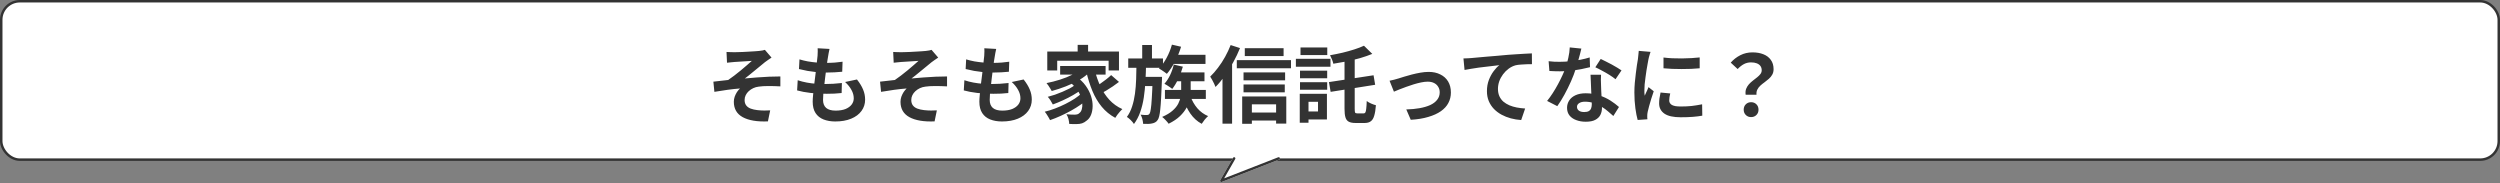 <svg width="1010" height="74" viewBox="0 0 1010 74" fill="none" xmlns="http://www.w3.org/2000/svg">
<rect x="0" y="0" width="1010" height="74" fill="#808080" stroke="none"/>
<rect x="0.5" y="0.5" width="1009" height="64" rx="7.5" fill="white"/>
<rect x="0.5" y="0.5" width="1009" height="64" rx="7.5" stroke="#333333"/>
<path d="M293.509 20.99C294.053 21.013 294.585 21.035 295.107 21.058C295.628 21.081 296.172 21.092 296.739 21.092C297.056 21.092 297.521 21.081 298.133 21.058C298.745 21.035 299.447 21.013 300.241 20.99C301.057 20.945 301.873 20.899 302.689 20.854C303.527 20.809 304.287 20.763 304.967 20.718C305.669 20.673 306.236 20.627 306.667 20.582C307.233 20.514 307.709 20.446 308.095 20.378C308.48 20.31 308.786 20.231 309.013 20.14L311.699 23.268C311.336 23.495 310.883 23.801 310.339 24.186C309.817 24.549 309.375 24.866 309.013 25.138C308.537 25.523 308.027 25.943 307.483 26.396C306.939 26.849 306.372 27.314 305.783 27.79C305.216 28.243 304.649 28.708 304.083 29.184C303.516 29.637 302.961 30.091 302.417 30.544C301.895 30.975 301.397 31.36 300.921 31.7C302.439 31.541 304.037 31.405 305.715 31.292C307.415 31.156 309.081 31.054 310.713 30.986C312.367 30.918 313.886 30.884 315.269 30.884V34.896C313.659 34.805 312.061 34.76 310.475 34.76C308.888 34.76 307.573 34.839 306.531 34.998C305.737 35.089 305.001 35.293 304.321 35.61C303.641 35.927 303.029 36.335 302.485 36.834C301.963 37.31 301.555 37.854 301.261 38.466C300.966 39.055 300.819 39.701 300.819 40.404C300.819 41.288 301.034 42.013 301.465 42.58C301.895 43.147 302.496 43.577 303.267 43.872C304.06 44.167 304.955 44.371 305.953 44.484C306.927 44.597 307.879 44.654 308.809 44.654C309.738 44.654 310.52 44.631 311.155 44.586L310.237 49.04C305.885 49.221 302.496 48.655 300.071 47.34C297.668 46.025 296.467 43.951 296.467 41.118C296.467 40.415 296.58 39.735 296.807 39.078C297.056 38.398 297.362 37.775 297.725 37.208C298.11 36.641 298.518 36.154 298.949 35.746C297.385 35.859 295.696 36.041 293.883 36.29C292.092 36.539 290.335 36.811 288.613 37.106L288.205 32.992C289.111 32.901 290.109 32.788 291.197 32.652C292.285 32.516 293.282 32.403 294.189 32.312C294.937 31.813 295.753 31.224 296.637 30.544C297.521 29.864 298.405 29.161 299.289 28.436C300.173 27.688 301 26.985 301.771 26.328C302.564 25.648 303.221 25.07 303.743 24.594C303.471 24.617 303.097 24.639 302.621 24.662C302.167 24.685 301.657 24.719 301.091 24.764C300.547 24.787 299.991 24.821 299.425 24.866C298.858 24.889 298.337 24.923 297.861 24.968C297.407 24.991 297.045 25.013 296.773 25.036C296.342 25.059 295.855 25.104 295.311 25.172C294.789 25.217 294.257 25.274 293.713 25.342L293.509 20.99ZM335.125 19.766C334.989 20.378 334.875 20.922 334.785 21.398C334.694 21.874 334.615 22.339 334.547 22.792C334.456 23.268 334.343 23.959 334.207 24.866C334.093 25.75 333.957 26.759 333.799 27.892C333.663 29.003 333.515 30.17 333.357 31.394C333.221 32.595 333.085 33.774 332.949 34.93C332.813 36.086 332.699 37.14 332.609 38.092C332.541 39.044 332.507 39.803 332.507 40.37C332.507 41.775 332.926 42.852 333.765 43.6C334.626 44.325 335.895 44.688 337.573 44.688C339.159 44.688 340.497 44.473 341.585 44.042C342.673 43.589 343.5 42.988 344.067 42.24C344.633 41.492 344.917 40.653 344.917 39.724C344.917 38.568 344.611 37.446 343.999 36.358C343.409 35.247 342.548 34.171 341.415 33.128L346.209 32.108C347.342 33.536 348.169 34.896 348.691 36.188C349.235 37.457 349.507 38.817 349.507 40.268C349.507 41.968 349.019 43.487 348.045 44.824C347.07 46.161 345.676 47.204 343.863 47.952C342.072 48.7 339.93 49.074 337.437 49.074C335.669 49.074 334.093 48.802 332.711 48.258C331.328 47.714 330.251 46.853 329.481 45.674C328.71 44.495 328.325 42.965 328.325 41.084C328.325 40.381 328.381 39.452 328.495 38.296C328.608 37.117 328.744 35.825 328.903 34.42C329.084 32.992 329.265 31.553 329.447 30.102C329.628 28.629 329.787 27.235 329.923 25.92C330.081 24.605 330.206 23.472 330.297 22.52C330.342 21.727 330.365 21.126 330.365 20.718C330.387 20.287 330.376 19.879 330.331 19.494L335.125 19.766ZM322.987 23.982C324.007 24.299 325.117 24.571 326.319 24.798C327.52 25.002 328.755 25.161 330.025 25.274C331.294 25.365 332.495 25.41 333.629 25.41C334.966 25.41 336.213 25.365 337.369 25.274C338.525 25.183 339.533 25.07 340.395 24.934L340.259 28.98C339.239 29.071 338.219 29.15 337.199 29.218C336.179 29.286 334.955 29.32 333.527 29.32C332.371 29.32 331.169 29.263 329.923 29.15C328.676 29.014 327.441 28.844 326.217 28.64C324.993 28.413 323.848 28.164 322.783 27.892L322.987 23.982ZM322.273 32.414C323.497 32.822 324.732 33.139 325.979 33.366C327.248 33.593 328.495 33.751 329.719 33.842C330.965 33.91 332.155 33.944 333.289 33.944C334.331 33.944 335.453 33.91 336.655 33.842C337.879 33.774 339.035 33.672 340.123 33.536L340.021 37.582C339.069 37.673 338.094 37.752 337.097 37.82C336.099 37.865 335.068 37.888 334.003 37.888C331.736 37.888 329.56 37.775 327.475 37.548C325.389 37.299 323.576 36.959 322.035 36.528L322.273 32.414ZM360.845 20.99C361.389 21.013 361.921 21.035 362.443 21.058C362.964 21.081 363.508 21.092 364.075 21.092C364.392 21.092 364.857 21.081 365.469 21.058C366.081 21.035 366.783 21.013 367.577 20.99C368.393 20.945 369.209 20.899 370.025 20.854C370.863 20.809 371.623 20.763 372.303 20.718C373.005 20.673 373.572 20.627 374.003 20.582C374.569 20.514 375.045 20.446 375.431 20.378C375.816 20.31 376.122 20.231 376.349 20.14L379.035 23.268C378.672 23.495 378.219 23.801 377.675 24.186C377.153 24.549 376.711 24.866 376.349 25.138C375.873 25.523 375.363 25.943 374.819 26.396C374.275 26.849 373.708 27.314 373.119 27.79C372.552 28.243 371.985 28.708 371.419 29.184C370.852 29.637 370.297 30.091 369.753 30.544C369.231 30.975 368.733 31.36 368.257 31.7C369.775 31.541 371.373 31.405 373.051 31.292C374.751 31.156 376.417 31.054 378.049 30.986C379.703 30.918 381.222 30.884 382.605 30.884V34.896C380.995 34.805 379.397 34.76 377.811 34.76C376.224 34.76 374.909 34.839 373.867 34.998C373.073 35.089 372.337 35.293 371.657 35.61C370.977 35.927 370.365 36.335 369.821 36.834C369.299 37.31 368.891 37.854 368.597 38.466C368.302 39.055 368.155 39.701 368.155 40.404C368.155 41.288 368.37 42.013 368.801 42.58C369.231 43.147 369.832 43.577 370.603 43.872C371.396 44.167 372.291 44.371 373.289 44.484C374.263 44.597 375.215 44.654 376.145 44.654C377.074 44.654 377.856 44.631 378.491 44.586L377.573 49.04C373.221 49.221 369.832 48.655 367.407 47.34C365.004 46.025 363.803 43.951 363.803 41.118C363.803 40.415 363.916 39.735 364.143 39.078C364.392 38.398 364.698 37.775 365.061 37.208C365.446 36.641 365.854 36.154 366.285 35.746C364.721 35.859 363.032 36.041 361.219 36.29C359.428 36.539 357.671 36.811 355.949 37.106L355.541 32.992C356.447 32.901 357.445 32.788 358.533 32.652C359.621 32.516 360.618 32.403 361.525 32.312C362.273 31.813 363.089 31.224 363.973 30.544C364.857 29.864 365.741 29.161 366.625 28.436C367.509 27.688 368.336 26.985 369.107 26.328C369.9 25.648 370.557 25.07 371.079 24.594C370.807 24.617 370.433 24.639 369.957 24.662C369.503 24.685 368.993 24.719 368.427 24.764C367.883 24.787 367.327 24.821 366.761 24.866C366.194 24.889 365.673 24.923 365.197 24.968C364.743 24.991 364.381 25.013 364.109 25.036C363.678 25.059 363.191 25.104 362.647 25.172C362.125 25.217 361.593 25.274 361.049 25.342L360.845 20.99ZM402.461 19.766C402.325 20.378 402.211 20.922 402.121 21.398C402.03 21.874 401.951 22.339 401.883 22.792C401.792 23.268 401.679 23.959 401.543 24.866C401.429 25.75 401.293 26.759 401.135 27.892C400.999 29.003 400.851 30.17 400.693 31.394C400.557 32.595 400.421 33.774 400.285 34.93C400.149 36.086 400.035 37.14 399.945 38.092C399.877 39.044 399.843 39.803 399.843 40.37C399.843 41.775 400.262 42.852 401.101 43.6C401.962 44.325 403.231 44.688 404.909 44.688C406.495 44.688 407.833 44.473 408.921 44.042C410.009 43.589 410.836 42.988 411.403 42.24C411.969 41.492 412.253 40.653 412.253 39.724C412.253 38.568 411.947 37.446 411.335 36.358C410.745 35.247 409.884 34.171 408.751 33.128L413.545 32.108C414.678 33.536 415.505 34.896 416.027 36.188C416.571 37.457 416.843 38.817 416.843 40.268C416.843 41.968 416.355 43.487 415.381 44.824C414.406 46.161 413.012 47.204 411.199 47.952C409.408 48.7 407.266 49.074 404.773 49.074C403.005 49.074 401.429 48.802 400.047 48.258C398.664 47.714 397.587 46.853 396.817 45.674C396.046 44.495 395.661 42.965 395.661 41.084C395.661 40.381 395.717 39.452 395.831 38.296C395.944 37.117 396.08 35.825 396.239 34.42C396.42 32.992 396.601 31.553 396.783 30.102C396.964 28.629 397.123 27.235 397.259 25.92C397.417 24.605 397.542 23.472 397.633 22.52C397.678 21.727 397.701 21.126 397.701 20.718C397.723 20.287 397.712 19.879 397.667 19.494L402.461 19.766ZM390.323 23.982C391.343 24.299 392.453 24.571 393.655 24.798C394.856 25.002 396.091 25.161 397.361 25.274C398.63 25.365 399.831 25.41 400.965 25.41C402.302 25.41 403.549 25.365 404.705 25.274C405.861 25.183 406.869 25.07 407.731 24.934L407.595 28.98C406.575 29.071 405.555 29.15 404.535 29.218C403.515 29.286 402.291 29.32 400.863 29.32C399.707 29.32 398.505 29.263 397.259 29.15C396.012 29.014 394.777 28.844 393.553 28.64C392.329 28.413 391.184 28.164 390.119 27.892L390.323 23.982ZM389.609 32.414C390.833 32.822 392.068 33.139 393.315 33.366C394.584 33.593 395.831 33.751 397.055 33.842C398.301 33.91 399.491 33.944 400.625 33.944C401.667 33.944 402.789 33.91 403.991 33.842C405.215 33.774 406.371 33.672 407.459 33.536L407.357 37.582C406.405 37.673 405.43 37.752 404.433 37.82C403.435 37.865 402.404 37.888 401.339 37.888C399.072 37.888 396.896 37.775 394.811 37.548C392.725 37.299 390.912 36.959 389.371 36.528L389.609 32.414ZM435.373 18.134H439.589V22.996H435.373V18.134ZM423.099 20.82H452.067V28.47H447.885V24.526H427.111V28.47H423.099V20.82ZM428.301 26.668H446.661V30.136H428.301V26.668ZM431.599 32.754L434.761 30.918C436.37 32.029 437.662 33.275 438.637 34.658C439.611 36.018 440.325 37.412 440.779 38.84C441.232 40.245 441.447 41.605 441.425 42.92C441.402 44.212 441.187 45.368 440.779 46.388C440.371 47.385 439.793 48.156 439.045 48.7C438.41 49.244 437.775 49.618 437.141 49.822C436.529 50.026 435.769 50.128 434.863 50.128C434.455 50.151 434.001 50.151 433.503 50.128C433.004 50.105 432.494 50.083 431.973 50.06C431.95 49.493 431.848 48.836 431.667 48.088C431.485 47.363 431.202 46.717 430.817 46.15C431.451 46.195 432.041 46.241 432.585 46.286C433.151 46.309 433.65 46.32 434.081 46.32C434.511 46.32 434.897 46.275 435.237 46.184C435.577 46.093 435.883 45.901 436.155 45.606C436.563 45.289 436.857 44.801 437.039 44.144C437.243 43.464 437.311 42.671 437.243 41.764C437.197 40.835 436.971 39.86 436.563 38.84C436.177 37.797 435.577 36.755 434.761 35.712C433.967 34.669 432.913 33.683 431.599 32.754ZM437.005 27.552L440.371 28.98C439.169 30.204 437.719 31.315 436.019 32.312C434.319 33.287 432.505 34.148 430.579 34.896C428.675 35.644 426.782 36.267 424.901 36.766C424.765 36.494 424.572 36.165 424.323 35.78C424.073 35.372 423.813 34.964 423.541 34.556C423.269 34.148 423.019 33.819 422.793 33.57C424.629 33.207 426.442 32.743 428.233 32.176C430.046 31.609 431.712 30.941 433.231 30.17C434.749 29.377 436.007 28.504 437.005 27.552ZM434.353 34.318L436.971 36.154C436.041 36.879 434.908 37.627 433.571 38.398C432.233 39.169 430.839 39.883 429.389 40.54C427.961 41.197 426.612 41.753 425.343 42.206C425.116 41.753 424.81 41.22 424.425 40.608C424.039 39.996 423.665 39.497 423.303 39.112C424.209 38.885 425.173 38.602 426.193 38.262C427.235 37.899 428.255 37.503 429.253 37.072C430.273 36.641 431.225 36.199 432.109 35.746C432.993 35.27 433.741 34.794 434.353 34.318ZM437.107 37.582L439.895 39.656C438.988 40.517 437.911 41.379 436.665 42.24C435.441 43.101 434.115 43.929 432.687 44.722C431.281 45.493 429.853 46.207 428.403 46.864C426.952 47.521 425.558 48.077 424.221 48.53C423.971 48.009 423.643 47.431 423.235 46.796C422.849 46.139 422.464 45.583 422.079 45.13C423.416 44.813 424.799 44.382 426.227 43.838C427.655 43.294 429.049 42.682 430.409 42.002C431.769 41.322 433.027 40.608 434.183 39.86C435.339 39.089 436.313 38.33 437.107 37.582ZM442.241 28.13C442.807 30.51 443.578 32.743 444.553 34.828C445.527 36.913 446.74 38.749 448.191 40.336C449.664 41.923 451.409 43.169 453.427 44.076C453.132 44.348 452.803 44.688 452.441 45.096C452.078 45.504 451.727 45.935 451.387 46.388C451.069 46.841 450.797 47.249 450.571 47.612C448.44 46.456 446.615 44.96 445.097 43.124C443.578 41.265 442.32 39.135 441.323 36.732C440.325 34.307 439.498 31.677 438.841 28.844L442.241 28.13ZM448.905 30.34L452.067 33.094C451.296 33.683 450.469 34.284 449.585 34.896C448.701 35.485 447.828 36.041 446.967 36.562C446.105 37.061 445.301 37.514 444.553 37.922L441.969 35.44C442.671 35.032 443.442 34.545 444.281 33.978C445.142 33.389 445.981 32.777 446.797 32.142C447.613 31.507 448.315 30.907 448.905 30.34ZM473.045 22.146H487.019V25.818H473.045V22.146ZM473.453 18.032L477.159 18.882C476.524 20.99 475.685 23.019 474.643 24.968C473.623 26.917 472.546 28.538 471.413 29.83C471.186 29.626 470.869 29.388 470.461 29.116C470.075 28.821 469.679 28.549 469.271 28.3C468.863 28.028 468.511 27.813 468.217 27.654C469.373 26.498 470.404 25.07 471.311 23.37C472.24 21.647 472.954 19.868 473.453 18.032ZM474.371 29.252H486.611V32.822H474.371V29.252ZM470.631 36.324H487.155V39.962H470.631V36.324ZM474.201 26.09L477.873 26.94C477.397 28.64 476.773 30.295 476.003 31.904C475.255 33.491 474.45 34.828 473.589 35.916C473.362 35.712 473.056 35.485 472.671 35.236C472.285 34.964 471.889 34.703 471.481 34.454C471.095 34.205 470.744 34.001 470.427 33.842C471.288 32.89 472.047 31.734 472.705 30.374C473.362 28.991 473.861 27.563 474.201 26.09ZM455.807 23.608H469.849V27.382H455.807V23.608ZM461.111 31.054H466.721V34.76H461.111V31.054ZM461.451 18.168H465.395V24.56H461.451V18.168ZM459.139 25.886H463.015C462.969 28.243 462.879 30.567 462.743 32.856C462.629 35.123 462.414 37.299 462.097 39.384C461.779 41.469 461.303 43.419 460.669 45.232C460.034 47.045 459.184 48.666 458.119 50.094C457.824 49.618 457.393 49.097 456.827 48.53C456.283 47.986 455.761 47.555 455.263 47.238C456.169 46.014 456.872 44.609 457.371 43.022C457.892 41.435 458.277 39.713 458.527 37.854C458.776 35.995 458.935 34.057 459.003 32.04C459.071 30.023 459.116 27.971 459.139 25.886ZM465.667 31.054H469.475C469.475 31.054 469.463 31.156 469.441 31.36C469.441 31.564 469.441 31.791 469.441 32.04C469.441 32.289 469.429 32.505 469.407 32.686C469.316 35.293 469.214 37.537 469.101 39.418C469.01 41.277 468.897 42.818 468.761 44.042C468.647 45.266 468.5 46.229 468.319 46.932C468.16 47.612 467.956 48.122 467.707 48.462C467.389 48.938 467.038 49.267 466.653 49.448C466.29 49.652 465.859 49.799 465.361 49.89C464.953 49.981 464.443 50.037 463.831 50.06C463.219 50.083 462.55 50.071 461.825 50.026C461.802 49.482 461.7 48.847 461.519 48.122C461.337 47.419 461.099 46.819 460.805 46.32C461.349 46.388 461.847 46.433 462.301 46.456C462.754 46.456 463.105 46.456 463.355 46.456C463.604 46.456 463.797 46.422 463.933 46.354C464.091 46.286 464.25 46.15 464.409 45.946C464.613 45.651 464.783 45.028 464.919 44.076C465.077 43.124 465.213 41.662 465.327 39.69C465.463 37.695 465.576 35.055 465.667 31.768V31.054ZM481.001 39.01C481.613 40.733 482.519 42.308 483.721 43.736C484.945 45.141 486.395 46.195 488.073 46.898C487.665 47.261 487.2 47.748 486.679 48.36C486.18 48.995 485.783 49.55 485.489 50.026C483.675 49.051 482.145 47.669 480.899 45.878C479.652 44.065 478.677 42.036 477.975 39.792L481.001 39.01ZM477.193 31.326H481.035V36.46C481.035 37.525 480.921 38.659 480.695 39.86C480.468 41.039 480.037 42.229 479.403 43.43C478.768 44.631 477.861 45.799 476.683 46.932C475.527 48.043 474.008 49.063 472.127 49.992C471.855 49.584 471.458 49.108 470.937 48.564C470.438 48.02 469.962 47.578 469.509 47.238C471.277 46.467 472.671 45.629 473.691 44.722C474.733 43.815 475.504 42.875 476.003 41.9C476.501 40.925 476.819 39.973 476.955 39.044C477.113 38.092 477.193 37.219 477.193 36.426V31.326ZM502.897 19.46H518.571V22.656H502.897V19.46ZM502.387 29.252H519.183V32.448H502.387V29.252ZM502.387 34.114H519.047V37.31H502.387V34.114ZM503.985 45.47H517.551V48.7H503.985V45.47ZM499.667 24.288H521.563V27.586H499.667V24.288ZM501.843 38.976H519.659V49.924H515.545V42.138H505.753V50.026H501.843V38.976ZM497.185 18.202L500.959 19.426C500.188 21.353 499.27 23.279 498.205 25.206C497.162 27.11 496.029 28.923 494.805 30.646C493.603 32.346 492.357 33.842 491.065 35.134C490.951 34.794 490.77 34.363 490.521 33.842C490.271 33.321 489.999 32.788 489.705 32.244C489.41 31.7 489.149 31.269 488.923 30.952C490.011 29.909 491.065 28.708 492.085 27.348C493.127 25.988 494.079 24.526 494.941 22.962C495.802 21.398 496.55 19.811 497.185 18.202ZM493.887 27.586L497.763 23.71V23.744V49.958H493.887V27.586ZM543.187 22.384H547.301V43.974C547.301 44.767 547.357 45.277 547.471 45.504C547.607 45.708 547.901 45.81 548.355 45.81C548.445 45.81 548.604 45.81 548.831 45.81C549.08 45.81 549.341 45.81 549.613 45.81C549.885 45.81 550.145 45.81 550.395 45.81C550.644 45.81 550.825 45.81 550.939 45.81C551.256 45.81 551.483 45.674 551.619 45.402C551.777 45.107 551.891 44.609 551.959 43.906C552.049 43.181 552.117 42.149 552.163 40.812C552.616 41.175 553.205 41.515 553.931 41.832C554.656 42.149 555.302 42.376 555.869 42.512C555.733 44.28 555.506 45.685 555.189 46.728C554.894 47.771 554.441 48.519 553.829 48.972C553.217 49.448 552.389 49.686 551.347 49.686C551.165 49.686 550.905 49.686 550.565 49.686C550.225 49.686 549.862 49.686 549.477 49.686C549.091 49.686 548.729 49.686 548.389 49.686C548.071 49.686 547.822 49.686 547.641 49.686C546.485 49.686 545.578 49.516 544.921 49.176C544.263 48.836 543.81 48.247 543.561 47.408C543.311 46.592 543.187 45.447 543.187 43.974V22.384ZM551.041 18.474L554.407 21.772C552.911 22.384 551.279 22.951 549.511 23.472C547.743 23.971 545.929 24.413 544.071 24.798C542.212 25.161 540.41 25.478 538.665 25.75C538.574 25.274 538.393 24.696 538.121 24.016C537.849 23.336 537.588 22.769 537.339 22.316C539.016 22.021 540.693 21.681 542.371 21.296C544.048 20.888 545.635 20.446 547.131 19.97C548.627 19.494 549.93 18.995 551.041 18.474ZM536.897 33.162L554.917 30.408L555.563 34.25L537.577 37.106L536.897 33.162ZM525.201 28.538H536.183V31.632H525.201V28.538ZM525.405 19.188H536.217V22.248H525.405V19.188ZM525.201 33.196H536.183V36.256H525.201V33.196ZM523.535 23.744H537.509V26.974H523.535V23.744ZM527.071 37.888H536.081V48.258H527.071V45.028H532.477V41.118H527.071V37.888ZM525.099 37.888H528.635V49.584H525.099V37.888ZM561.377 32.618C561.898 32.505 562.499 32.369 563.179 32.21C563.859 32.029 564.459 31.859 564.981 31.7C565.547 31.519 566.307 31.281 567.259 30.986C568.211 30.691 569.253 30.397 570.387 30.102C571.543 29.807 572.699 29.558 573.855 29.354C575.033 29.15 576.144 29.048 577.187 29.048C578.977 29.048 580.541 29.388 581.879 30.068C583.239 30.725 584.293 31.677 585.041 32.924C585.789 34.171 586.163 35.655 586.163 37.378C586.163 38.919 585.823 40.325 585.143 41.594C584.485 42.863 583.477 43.974 582.117 44.926C580.757 45.878 579.057 46.649 577.017 47.238C574.999 47.85 572.642 48.235 569.945 48.394L568.143 44.212C570.092 44.167 571.883 43.997 573.515 43.702C575.169 43.407 576.597 42.988 577.799 42.444C579.023 41.877 579.963 41.163 580.621 40.302C581.301 39.441 581.641 38.443 581.641 37.31C581.641 36.449 581.437 35.701 581.029 35.066C580.643 34.409 580.088 33.899 579.363 33.536C578.637 33.173 577.776 32.992 576.779 32.992C575.985 32.992 575.101 33.094 574.127 33.298C573.152 33.502 572.143 33.763 571.101 34.08C570.081 34.397 569.072 34.737 568.075 35.1C567.077 35.463 566.148 35.814 565.287 36.154C564.425 36.494 563.711 36.789 563.145 37.038L561.377 32.618ZM591.235 23.608C591.915 23.585 592.561 23.563 593.173 23.54C593.785 23.495 594.261 23.461 594.601 23.438C595.304 23.37 596.165 23.291 597.185 23.2C598.205 23.109 599.35 23.007 600.619 22.894C601.911 22.781 603.283 22.667 604.733 22.554C606.184 22.418 607.691 22.282 609.255 22.146C610.434 22.055 611.613 21.976 612.791 21.908C613.97 21.817 615.081 21.749 616.123 21.704C617.189 21.636 618.107 21.591 618.877 21.568L618.911 25.92C618.299 25.92 617.597 25.931 616.803 25.954C616.01 25.977 615.217 26.022 614.423 26.09C613.653 26.135 612.961 26.226 612.349 26.362C611.329 26.634 610.377 27.099 609.493 27.756C608.632 28.391 607.873 29.15 607.215 30.034C606.558 30.918 606.048 31.87 605.685 32.89C605.345 33.887 605.175 34.896 605.175 35.916C605.175 37.027 605.368 38.013 605.753 38.874C606.139 39.713 606.671 40.438 607.351 41.05C608.054 41.639 608.87 42.138 609.799 42.546C610.729 42.931 611.726 43.226 612.791 43.43C613.879 43.634 615.001 43.77 616.157 43.838L614.559 48.496C613.131 48.405 611.737 48.179 610.377 47.816C609.04 47.453 607.782 46.955 606.603 46.32C605.447 45.685 604.427 44.915 603.543 44.008C602.659 43.079 601.968 42.025 601.469 40.846C600.971 39.645 600.721 38.307 600.721 36.834C600.721 35.179 600.982 33.672 601.503 32.312C602.025 30.952 602.671 29.762 603.441 28.742C604.212 27.699 604.983 26.895 605.753 26.328C605.119 26.396 604.348 26.487 603.441 26.6C602.557 26.691 601.594 26.804 600.551 26.94C599.531 27.053 598.489 27.178 597.423 27.314C596.358 27.45 595.327 27.609 594.329 27.79C593.355 27.949 592.471 28.107 591.677 28.266L591.235 23.608ZM625.643 24.73C626.369 24.821 627.139 24.889 627.955 24.934C628.794 24.957 629.531 24.968 630.165 24.968C631.571 24.968 632.987 24.889 634.415 24.73C635.866 24.571 637.26 24.367 638.597 24.118C639.935 23.846 641.147 23.54 642.235 23.2L642.371 27.144C641.397 27.393 640.229 27.654 638.869 27.926C637.532 28.175 636.115 28.391 634.619 28.572C633.123 28.731 631.65 28.81 630.199 28.81C629.519 28.81 628.828 28.799 628.125 28.776C627.423 28.753 626.697 28.719 625.949 28.674L625.643 24.73ZM638.869 19.63C638.733 20.197 638.552 20.933 638.325 21.84C638.099 22.747 637.838 23.699 637.543 24.696C637.271 25.693 636.977 26.679 636.659 27.654C636.161 29.286 635.503 31.02 634.687 32.856C633.871 34.692 632.987 36.483 632.035 38.228C631.083 39.973 630.12 41.526 629.145 42.886L625.031 40.778C625.802 39.826 626.561 38.772 627.309 37.616C628.057 36.46 628.76 35.27 629.417 34.046C630.075 32.822 630.664 31.643 631.185 30.51C631.729 29.354 632.16 28.311 632.477 27.382C632.908 26.181 633.282 24.843 633.599 23.37C633.939 21.874 634.132 20.469 634.177 19.154L638.869 19.63ZM646.825 30.204C646.78 30.929 646.757 31.655 646.757 32.38C646.78 33.083 646.803 33.808 646.825 34.556C646.848 35.077 646.871 35.746 646.893 36.562C646.939 37.355 646.984 38.205 647.029 39.112C647.075 39.996 647.109 40.846 647.131 41.662C647.177 42.455 647.199 43.09 647.199 43.566C647.199 44.609 646.984 45.561 646.553 46.422C646.123 47.261 645.431 47.929 644.479 48.428C643.55 48.927 642.269 49.176 640.637 49.176C639.232 49.176 637.963 48.961 636.829 48.53C635.696 48.122 634.789 47.51 634.109 46.694C633.429 45.855 633.089 44.813 633.089 43.566C633.089 42.455 633.384 41.458 633.973 40.574C634.563 39.667 635.413 38.965 636.523 38.466C637.657 37.945 639.017 37.684 640.603 37.684C642.598 37.684 644.434 37.967 646.111 38.534C647.789 39.078 649.296 39.781 650.633 40.642C651.971 41.503 653.115 42.365 654.067 43.226L651.789 46.864C651.177 46.32 650.475 45.708 649.681 45.028C648.911 44.348 648.038 43.713 647.063 43.124C646.111 42.535 645.069 42.047 643.935 41.662C642.825 41.277 641.623 41.084 640.331 41.084C639.357 41.084 638.575 41.277 637.985 41.662C637.396 42.047 637.101 42.546 637.101 43.158C637.101 43.793 637.351 44.303 637.849 44.688C638.371 45.073 639.096 45.266 640.025 45.266C640.796 45.266 641.408 45.141 641.861 44.892C642.315 44.62 642.632 44.246 642.813 43.77C642.995 43.271 643.085 42.716 643.085 42.104C643.085 41.583 643.063 40.846 643.017 39.894C642.972 38.942 642.915 37.888 642.847 36.732C642.802 35.576 642.757 34.42 642.711 33.264C642.666 32.108 642.621 31.088 642.575 30.204H646.825ZM652.673 32.006C652.016 31.462 651.2 30.884 650.225 30.272C649.251 29.66 648.242 29.082 647.199 28.538C646.179 27.971 645.284 27.518 644.513 27.178L646.689 23.812C647.301 24.084 647.993 24.424 648.763 24.832C649.557 25.217 650.35 25.625 651.143 26.056C651.959 26.487 652.707 26.917 653.387 27.348C654.09 27.756 654.657 28.119 655.087 28.436L652.673 32.006ZM672.053 23.234C673.096 23.37 674.263 23.472 675.555 23.54C676.87 23.585 678.196 23.608 679.533 23.608C680.893 23.585 682.197 23.54 683.443 23.472C684.69 23.381 685.767 23.291 686.673 23.2V27.586C685.631 27.677 684.486 27.756 683.239 27.824C681.993 27.869 680.712 27.892 679.397 27.892C678.083 27.892 676.791 27.869 675.521 27.824C674.275 27.756 673.119 27.677 672.053 27.586V23.234ZM674.773 37.752C674.637 38.319 674.535 38.829 674.467 39.282C674.399 39.713 674.365 40.155 674.365 40.608C674.365 40.971 674.456 41.311 674.637 41.628C674.819 41.923 675.091 42.183 675.453 42.41C675.839 42.614 676.326 42.773 676.915 42.886C677.527 42.977 678.264 43.022 679.125 43.022C680.644 43.022 682.072 42.954 683.409 42.818C684.747 42.659 686.163 42.433 687.659 42.138L687.727 46.728C686.639 46.932 685.381 47.091 683.953 47.204C682.548 47.317 680.882 47.374 678.955 47.374C676.031 47.374 673.855 46.887 672.427 45.912C670.999 44.915 670.285 43.543 670.285 41.798C670.285 41.141 670.331 40.461 670.421 39.758C670.535 39.033 670.682 38.239 670.863 37.378L674.773 37.752ZM666.817 20.956C666.727 21.183 666.625 21.5 666.511 21.908C666.398 22.316 666.285 22.713 666.171 23.098C666.081 23.483 666.013 23.778 665.967 23.982C665.899 24.458 665.786 25.081 665.627 25.852C665.491 26.6 665.344 27.45 665.185 28.402C665.049 29.331 664.913 30.283 664.777 31.258C664.641 32.233 664.528 33.173 664.437 34.08C664.369 34.987 664.335 35.78 664.335 36.46C664.335 36.777 664.335 37.14 664.335 37.548C664.358 37.956 664.403 38.33 664.471 38.67C664.63 38.285 664.8 37.899 664.981 37.514C665.163 37.129 665.344 36.743 665.525 36.358C665.707 35.95 665.865 35.565 666.001 35.202L668.109 36.868C667.792 37.797 667.463 38.795 667.123 39.86C666.806 40.925 666.511 41.934 666.239 42.886C665.99 43.815 665.797 44.586 665.661 45.198C665.616 45.447 665.571 45.731 665.525 46.048C665.503 46.365 665.491 46.615 665.491 46.796C665.491 46.977 665.491 47.193 665.491 47.442C665.514 47.714 665.537 47.963 665.559 48.19L661.615 48.462C661.275 47.283 660.969 45.719 660.697 43.77C660.425 41.798 660.289 39.656 660.289 37.344C660.289 36.075 660.346 34.783 660.459 33.468C660.573 32.153 660.709 30.895 660.867 29.694C661.026 28.47 661.173 27.359 661.309 26.362C661.468 25.365 661.604 24.537 661.717 23.88C661.763 23.404 661.819 22.871 661.887 22.282C661.978 21.67 662.035 21.092 662.057 20.548L666.817 20.956ZM705.237 38.262C705.124 37.355 705.192 36.562 705.441 35.882C705.713 35.202 706.087 34.59 706.563 34.046C707.062 33.502 707.606 33.003 708.195 32.55C708.807 32.097 709.374 31.655 709.895 31.224C710.439 30.793 710.881 30.351 711.221 29.898C711.561 29.445 711.731 28.946 711.731 28.402C711.731 27.722 711.561 27.144 711.221 26.668C710.881 26.192 710.383 25.829 709.725 25.58C709.091 25.331 708.32 25.206 707.413 25.206C706.371 25.206 705.419 25.433 704.557 25.886C703.696 26.339 702.846 27.008 702.007 27.892L699.219 25.308C700.307 24.061 701.588 23.064 703.061 22.316C704.557 21.545 706.201 21.16 707.991 21.16C709.646 21.16 711.108 21.409 712.377 21.908C713.669 22.407 714.678 23.166 715.403 24.186C716.151 25.183 716.525 26.441 716.525 27.96C716.525 28.799 716.344 29.535 715.981 30.17C715.641 30.782 715.188 31.337 714.621 31.836C714.077 32.312 713.499 32.777 712.887 33.23C712.275 33.661 711.709 34.114 711.187 34.59C710.666 35.066 710.258 35.599 709.963 36.188C709.669 36.777 709.555 37.469 709.623 38.262H705.237ZM707.447 47.306C706.586 47.306 705.872 47.023 705.305 46.456C704.739 45.889 704.455 45.175 704.455 44.314C704.455 43.43 704.739 42.705 705.305 42.138C705.872 41.571 706.586 41.288 707.447 41.288C708.309 41.288 709.023 41.571 709.589 42.138C710.156 42.705 710.439 43.43 710.439 44.314C710.439 45.175 710.156 45.889 709.589 46.456C709.023 47.023 708.309 47.306 707.447 47.306Z" fill="#333333"/>
<path d="M493.414 73.039L498.589 64H507.589H516.589L493.414 73.039Z" fill="white" stroke="white" stroke-linejoin="round"/>
<path d="M498.589 64L493.414 73.039L516.589 64" stroke="#333333" stroke-linecap="round" stroke-linejoin="round"/>
</svg>
